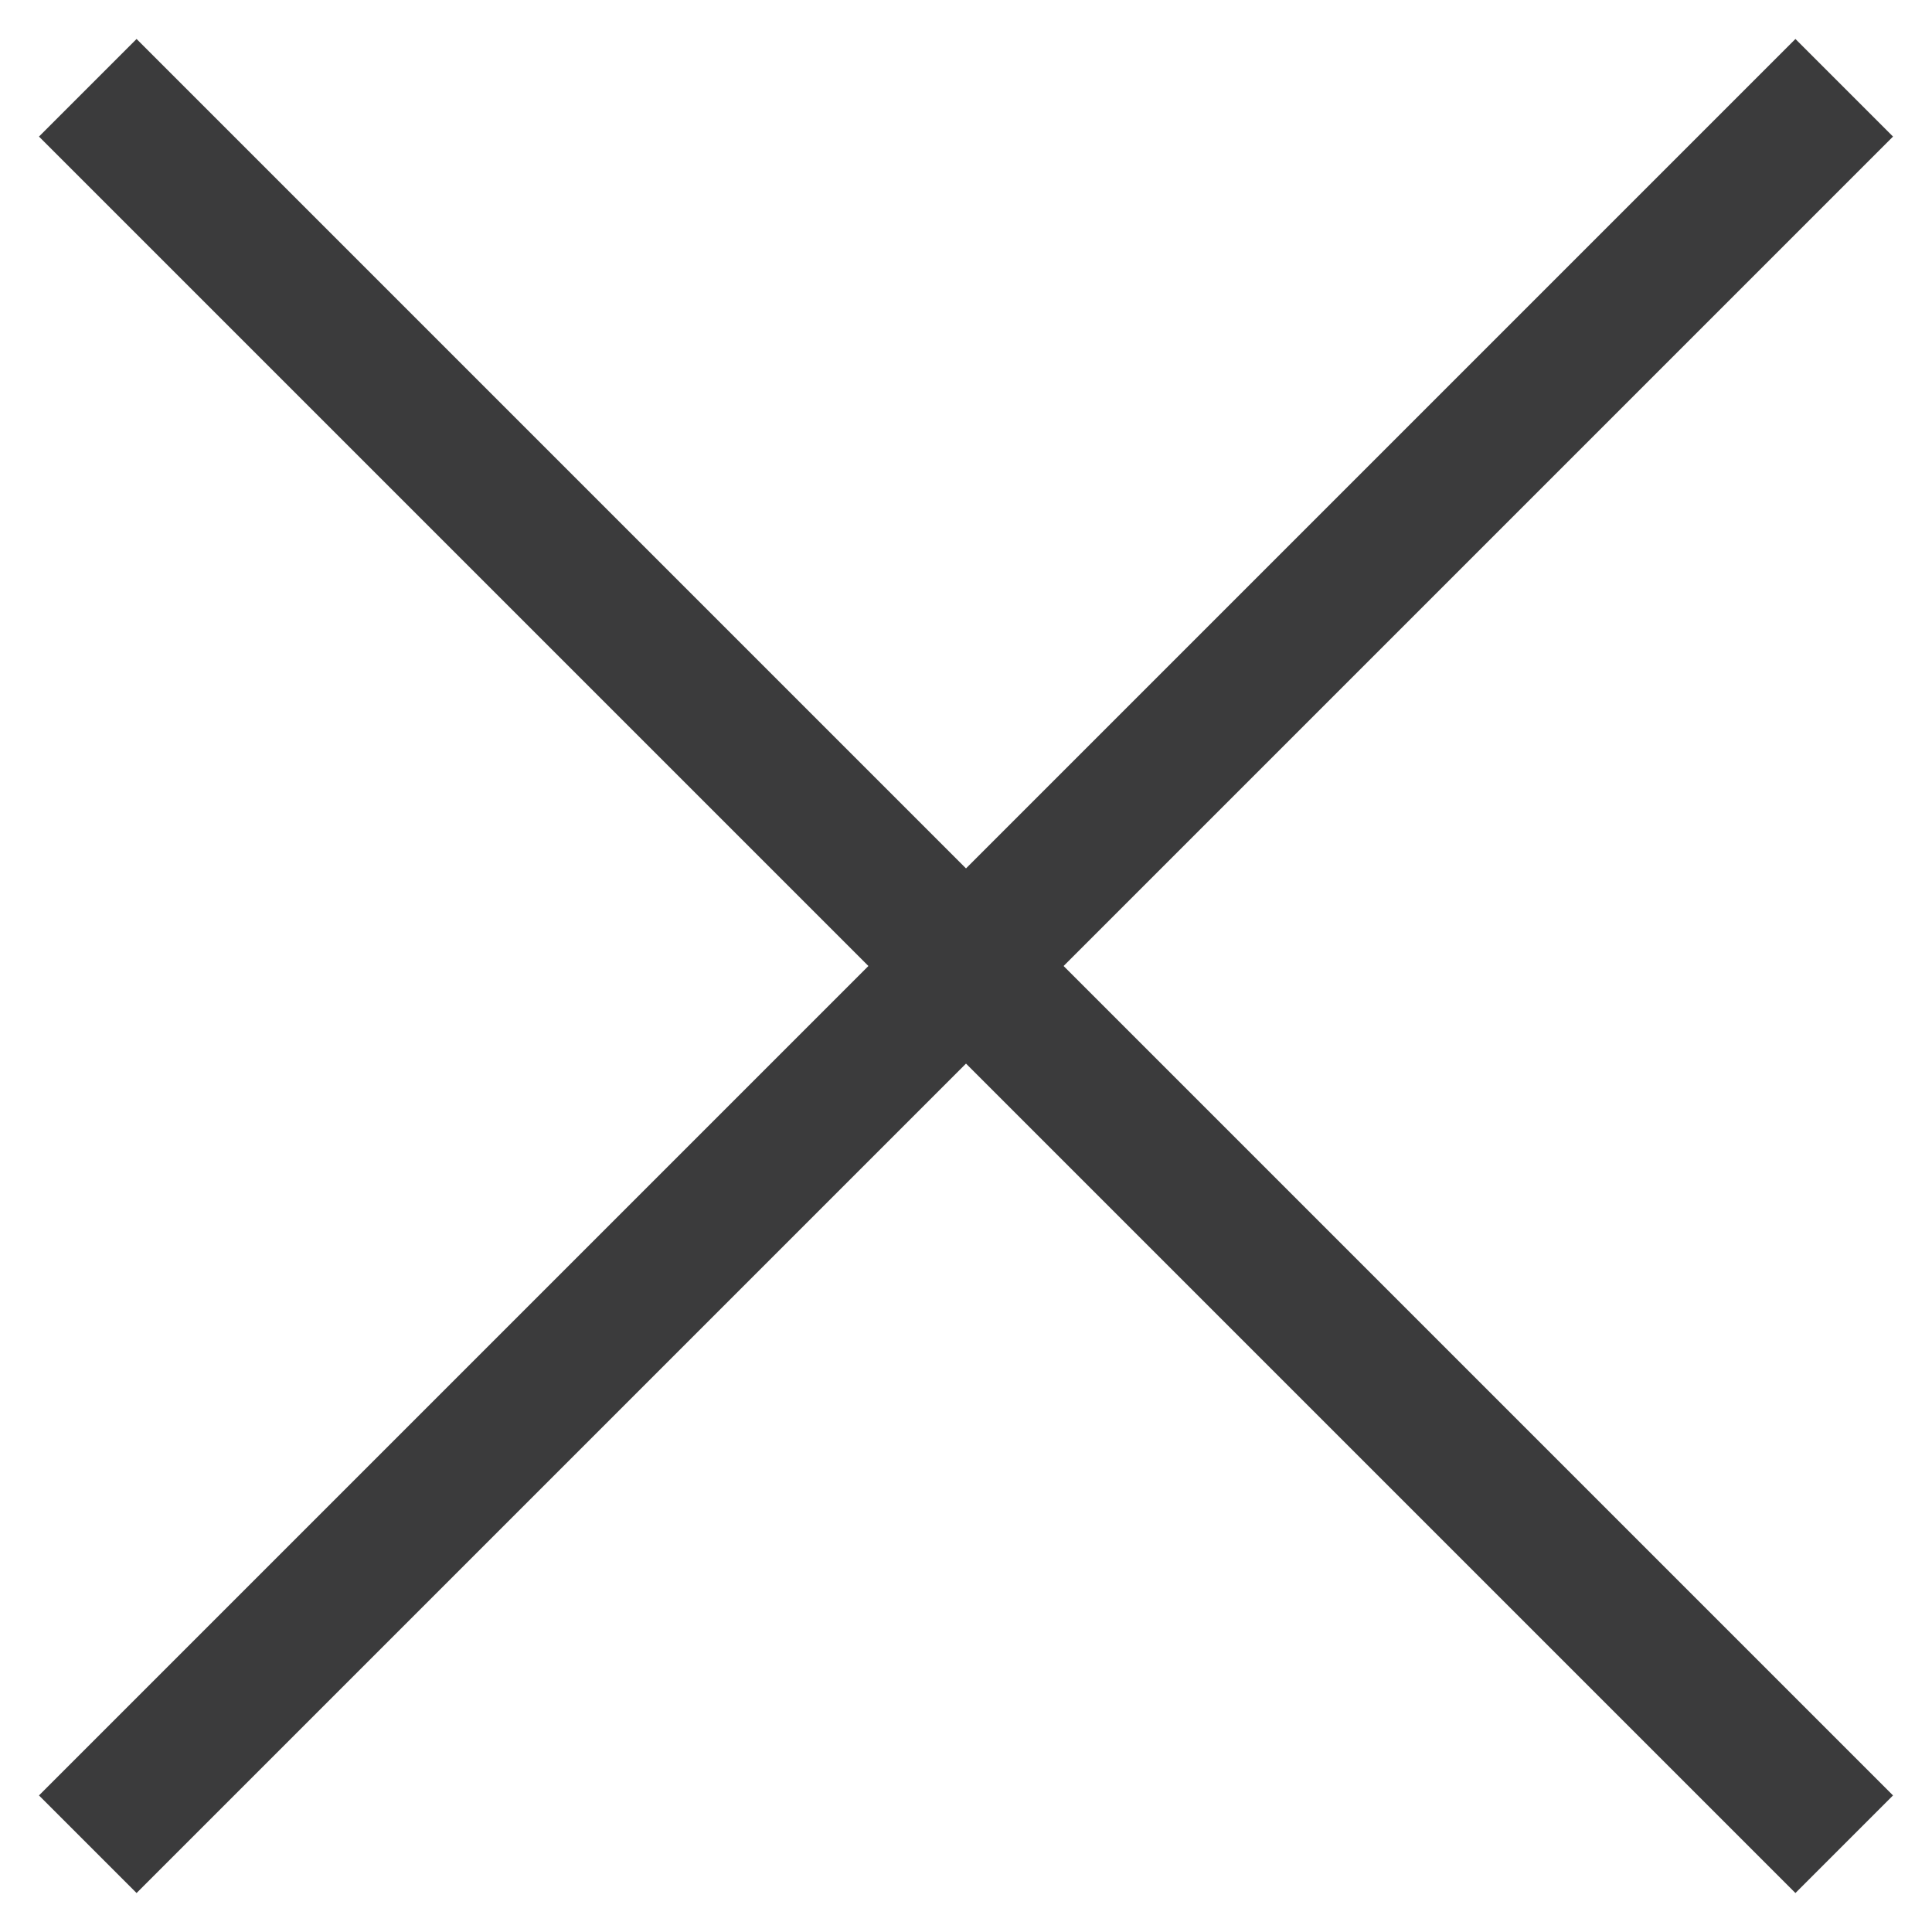 <?xml version="1.0" encoding="UTF-8"?>
<svg width="28px" height="28px" viewBox="0 0 28 28" version="1.1" xmlns="http://www.w3.org/2000/svg" xmlns:xlink="http://www.w3.org/1999/xlink">
    <!-- Generator: Sketch 52.6 (67491) - http://www.bohemiancoding.com/sketch -->
    <title>Group 2</title>
    <desc>Created with Sketch.</desc>
    <g id="Page-1" stroke="none" stroke-width="1" fill="none" fill-rule="evenodd">
        <g id="menu" transform="translate(-1358, -49)" fill="#3B3B3C">
            <g id="Group-2" transform="translate(1358, 49)">
                <rect id="Rectangle-Copy-2" transform="translate(14, 14) rotate(-45) translate(-14, -14) " x="-4" y="13" width="36" height="2"></rect>
                <rect id="Rectangle-Copy-2" transform="translate(14, 14) scale(-1, 1) rotate(-45) translate(-14, -14) " x="-4" y="13" width="36" height="2"></rect>
            </g>
        </g>
    </g>
</svg>